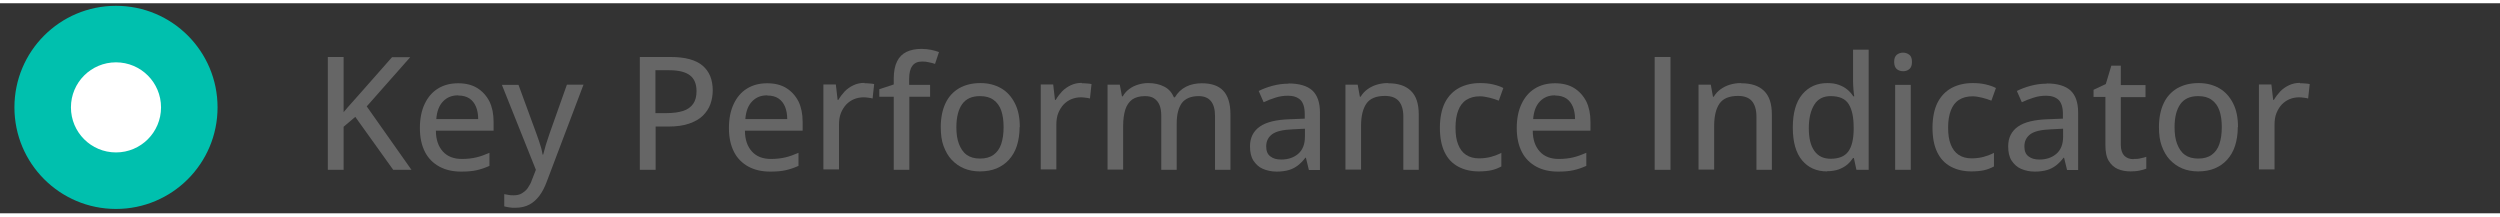 ﻿<?xml version="1.0" encoding="utf-8"?>
<svg id="lettercontouren" xmlns="http://www.w3.org/2000/svg" viewBox="0 0 126.52 10.63" width="127" height="11" preserveAspectRatio="xMidYMid">
  <rect x="0" y="0" width="126.52" height="10.63" fill="#333333" stroke="none"/>
  <defs>
    <style>.cls-1{fill:#00c0ae;}.cls-2{fill:#fff;}.cls-3{fill:#666;}</style>
  </defs>
  <g>
    <path class="cls-3" d="m20.83,8.43h-.93l-1.92-2.68-.59.5v2.18h-.8V2.72h.8v2.79c.13-.16.27-.31.4-.46.14-.15.27-.31.41-.46l1.64-1.86h.92l-2.2,2.49,2.27,3.22Z" />
    <path class="cls-3" d="m23.19,4.05c.38,0,.7.08.96.24s.47.39.62.68c.14.29.21.63.21,1.03v.45h-2.92c0,.46.13.81.36,1.06s.55.37.96.37c.27,0,.52-.03.73-.08.21-.05.43-.13.66-.23v.66c-.22.1-.43.17-.65.22s-.48.07-.78.07c-.42,0-.78-.08-1.1-.25-.31-.17-.56-.41-.73-.74-.17-.33-.26-.73-.26-1.21s.08-.88.24-1.22c.16-.34.38-.6.67-.78s.63-.27,1.02-.27Zm0,.61c-.32,0-.57.1-.77.31s-.31.5-.34.89h2.12c0-.24-.04-.45-.11-.62s-.18-.32-.33-.42-.34-.15-.57-.15Z" />
    <path class="cls-3" d="m25.39,4.13h.85l.91,2.48c.05.13.09.25.13.37s.08.24.11.35.05.22.07.33h.03c.03-.13.08-.29.13-.48.06-.19.12-.38.19-.58l.88-2.48h.84l-1.86,4.91c-.1.27-.22.51-.37.71s-.32.35-.51.45-.43.16-.7.16c-.12,0-.24,0-.33-.02s-.18-.03-.24-.05v-.62c.06.01.13.02.21.04s.17.02.26.02c.16,0,.31-.03.42-.1s.22-.15.3-.27.16-.25.21-.41l.2-.51-1.72-4.3Z" />
    <path class="cls-3" d="m33.94,2.72c.74,0,1.28.15,1.62.44.34.29.51.71.51,1.25,0,.24-.04.48-.12.7-.08.22-.21.41-.38.58s-.41.3-.69.4-.64.15-1.05.15h-.65v2.19h-.8V2.72h1.57Zm-.06.67h-.71v2.17h.57c.33,0,.61-.04.83-.11s.39-.19.51-.36.17-.38.17-.65c0-.35-.11-.62-.33-.79-.22-.17-.57-.26-1.04-.26Z" />
    <path class="cls-3" d="m38.83,4.05c.38,0,.7.08.96.24s.47.39.62.68c.14.29.21.63.21,1.03v.45h-2.92c0,.46.13.81.36,1.06s.55.37.96.37c.27,0,.52-.03.73-.08.21-.05.43-.13.66-.23v.66c-.22.1-.43.17-.65.22s-.48.07-.78.07c-.42,0-.78-.08-1.1-.25-.31-.17-.56-.41-.73-.74-.17-.33-.26-.73-.26-1.21s.08-.88.24-1.22c.16-.34.38-.6.67-.78s.63-.27,1.02-.27Zm0,.61c-.32,0-.57.1-.77.31s-.31.5-.34.89h2.12c0-.24-.04-.45-.11-.62s-.18-.32-.33-.42-.34-.15-.57-.15Z" />
    <path class="cls-3" d="m43.76,4.05c.08,0,.16,0,.25.01.09,0,.17.02.23.03l-.08.73c-.06-.02-.13-.03-.22-.04-.08-.01-.16-.02-.23-.02-.17,0-.33.03-.48.09s-.28.15-.4.27c-.11.12-.2.26-.27.43-.07.17-.1.37-.1.58v2.28h-.79v-4.3h.63l.09.78h.04c.09-.16.2-.3.32-.43.13-.13.27-.23.44-.31.17-.08.35-.12.55-.12Z" />
    <path class="cls-3" d="m47.08,4.73h-1.06v3.7h-.79v-3.7h-.73v-.38l.73-.24v-.3c0-.36.06-.65.17-.87.11-.22.27-.38.48-.48s.46-.15.76-.15c.18,0,.34.02.49.05s.28.07.39.11l-.2.6c-.09-.03-.19-.06-.3-.08-.11-.03-.23-.04-.35-.04-.23,0-.39.07-.5.22-.11.15-.16.37-.16.66v.3h1.06v.61Z" />
    <path class="cls-3" d="m51.6,6.27c0,.35-.05.67-.14.95s-.23.51-.4.7-.39.34-.63.44-.53.15-.84.15c-.29,0-.56-.05-.8-.15s-.45-.25-.63-.44-.31-.43-.41-.7-.14-.59-.14-.95c0-.47.08-.87.24-1.21s.39-.58.69-.76c.3-.17.66-.26,1.08-.26.4,0,.74.09,1.04.26.3.17.53.43.7.76.17.33.25.73.25,1.2Zm-3.2,0c0,.33.04.62.13.85s.21.42.39.55c.18.13.4.19.68.19s.5-.06.68-.19c.18-.13.31-.31.39-.55s.12-.52.12-.85-.04-.61-.12-.84-.21-.41-.39-.54-.4-.19-.69-.19c-.41,0-.71.14-.9.41-.19.27-.29.66-.29,1.16Z" />
    <path class="cls-3" d="m54.76,4.05c.08,0,.16,0,.25.01.09,0,.17.02.23.03l-.08.73c-.06-.02-.13-.03-.22-.04-.08-.01-.16-.02-.23-.02-.17,0-.33.03-.48.09s-.28.15-.4.27c-.11.12-.2.26-.27.43-.07.17-.1.37-.1.58v2.28h-.79v-4.3h.63l.09.78h.04c.09-.16.2-.3.32-.43.13-.13.27-.23.44-.31.17-.08.35-.12.55-.12Z" />
    <path class="cls-3" d="m60.82,4.05c.48,0,.84.12,1.08.37.24.25.37.65.37,1.19v2.82h-.78v-2.72c0-.34-.07-.59-.21-.76-.14-.17-.35-.25-.62-.25-.39,0-.67.12-.85.35-.17.24-.26.58-.26,1.04v2.34h-.78v-2.72c0-.23-.03-.42-.09-.56-.06-.15-.16-.26-.28-.34-.12-.08-.28-.11-.46-.11-.27,0-.48.06-.64.17-.16.12-.28.29-.35.51s-.11.5-.11.83v2.21h-.79v-4.3h.62l.11.59h.04c.09-.15.19-.27.33-.37.13-.1.28-.17.44-.22s.33-.08.51-.08c.32,0,.59.06.82.18s.38.29.49.54h.05c.14-.24.33-.42.57-.54.24-.12.51-.17.79-.17Z" />
    <path class="cls-3" d="m65.22,4.06c.53,0,.93.12,1.19.35.26.24.39.61.39,1.12v2.91h-.56l-.15-.62h-.03c-.12.16-.25.29-.38.39-.13.1-.28.18-.45.23-.17.05-.38.08-.62.08-.26,0-.49-.05-.7-.14s-.36-.24-.48-.42c-.12-.19-.17-.43-.17-.72,0-.44.17-.77.5-1s.84-.35,1.53-.37l.74-.03v-.24c0-.34-.08-.57-.22-.71-.15-.14-.36-.21-.63-.21-.22,0-.43.03-.64.1-.2.06-.4.14-.59.23l-.25-.57c.2-.1.43-.19.69-.26s.53-.11.81-.11Zm.81,2.29l-.6.03c-.5.02-.85.1-1.05.25-.2.15-.3.35-.3.62,0,.23.07.4.21.5.14.11.32.16.55.16.35,0,.64-.1.86-.29.23-.2.34-.49.34-.87v-.39Z" />
    <path class="cls-3" d="m70.25,4.05c.5,0,.88.12,1.15.38s.4.65.4,1.2v2.8h-.78v-2.7c0-.34-.08-.6-.23-.78-.15-.17-.38-.26-.7-.26-.45,0-.76.13-.94.39-.18.26-.27.64-.27,1.14v2.2h-.79v-4.3h.62l.11.61h.04c.09-.15.21-.28.35-.38s.3-.18.47-.23.35-.08.54-.08Z" />
    <path class="cls-3" d="m74.84,8.51c-.4,0-.74-.08-1.04-.24-.3-.16-.53-.4-.69-.73-.16-.33-.24-.74-.24-1.24s.09-.95.26-1.28.42-.58.72-.74c.31-.16.66-.24,1.06-.24.23,0,.45.02.66.07s.38.11.51.18l-.23.64c-.15-.06-.3-.11-.47-.15-.17-.04-.33-.07-.48-.07-.28,0-.5.06-.69.18s-.32.3-.41.53-.14.52-.14.87.04.62.13.85.22.41.4.53c.18.12.4.18.66.18.23,0,.44-.03.62-.08.18-.05.36-.12.51-.2v.69c-.15.08-.32.15-.5.19s-.4.06-.66.06Z" />
    <path class="cls-3" d="m78.7,4.05c.38,0,.7.08.96.24s.47.39.62.68c.14.29.21.63.21,1.03v.45h-2.92c0,.46.13.81.36,1.06s.55.37.96.37c.27,0,.52-.03.73-.08.21-.05.43-.13.66-.23v.66c-.22.1-.43.17-.65.22s-.48.07-.78.07c-.42,0-.78-.08-1.1-.25-.31-.17-.56-.41-.73-.74-.17-.33-.26-.73-.26-1.21s.08-.88.24-1.22c.16-.34.38-.6.67-.78s.63-.27,1.02-.27Zm0,.61c-.32,0-.57.1-.77.31s-.31.5-.34.89h2.12c0-.24-.04-.45-.11-.62s-.18-.32-.33-.42-.34-.15-.57-.15Z" />
    <path class="cls-3" d="m83.74,8.43V2.72h.8v5.71h-.8Z" />
    <path class="cls-3" d="m88.12,4.05c.5,0,.88.12,1.15.38s.4.65.4,1.2v2.8h-.78v-2.7c0-.34-.08-.6-.23-.78-.15-.17-.38-.26-.7-.26-.45,0-.76.13-.94.39-.18.26-.27.64-.27,1.14v2.2h-.79v-4.3h.62l.11.61h.04c.09-.15.21-.28.35-.38s.3-.18.47-.23.35-.08.54-.08Z" />
    <path class="cls-3" d="m92.46,8.51c-.53,0-.95-.19-1.26-.56-.31-.37-.47-.92-.47-1.66s.16-1.3.48-1.68.74-.57,1.27-.57c.22,0,.42.03.58.09.17.06.31.14.43.24.12.1.22.21.3.34h.05c-.01-.08-.03-.19-.04-.34-.01-.15-.02-.27-.02-.38v-1.64h.79v6.08h-.62l-.13-.6h-.04c-.08.12-.18.24-.3.34-.12.1-.27.18-.43.24-.17.06-.37.09-.59.09Zm.18-.64c.42,0,.72-.12.9-.37.18-.25.26-.61.27-1.09v-.12c0-.51-.08-.91-.25-1.18-.17-.28-.48-.41-.92-.41-.36,0-.64.14-.82.43s-.28.68-.28,1.19.09.88.28,1.15.46.4.83.4Z" />
    <path class="cls-3" d="m96.31,2.5c.12,0,.23.04.32.11.09.07.13.19.13.36s-.04.28-.13.36-.2.11-.32.11-.24-.04-.32-.11-.13-.19-.13-.36.04-.28.13-.36c.09-.07.19-.11.32-.11Zm.39,1.63v4.3h-.79v-4.3h.79Z" />
    <path class="cls-3" d="m99.77,8.51c-.4,0-.74-.08-1.04-.24-.3-.16-.53-.4-.69-.73-.16-.33-.24-.74-.24-1.24s.09-.95.26-1.28.42-.58.72-.74c.31-.16.66-.24,1.06-.24.23,0,.45.02.66.07s.38.11.51.18l-.23.64c-.15-.06-.3-.11-.47-.15-.17-.04-.33-.07-.48-.07-.28,0-.5.06-.69.18s-.32.3-.41.53-.14.52-.14.87.04.62.13.85.22.41.4.53c.18.12.4.18.66.18.23,0,.44-.03.62-.08.18-.05.36-.12.51-.2v.69c-.15.08-.32.15-.5.19s-.4.06-.66.06Z" />
    <path class="cls-3" d="m103.59,4.06c.53,0,.93.12,1.19.35.26.24.39.61.39,1.12v2.91h-.56l-.15-.62h-.03c-.12.16-.25.29-.38.39-.13.1-.28.18-.45.23-.17.05-.38.08-.62.08-.26,0-.49-.05-.7-.14s-.36-.24-.48-.42c-.12-.19-.17-.43-.17-.72,0-.44.17-.77.5-1s.84-.35,1.53-.37l.74-.03v-.24c0-.34-.08-.57-.22-.71-.15-.14-.36-.21-.63-.21-.22,0-.43.03-.64.1-.2.06-.4.14-.59.23l-.25-.57c.2-.1.43-.19.69-.26s.53-.11.81-.11Zm.81,2.29l-.6.03c-.5.02-.85.1-1.05.25-.2.15-.3.35-.3.62,0,.23.07.4.21.5.14.11.32.16.55.16.35,0,.64-.1.86-.29.23-.2.34-.49.34-.87v-.39Z" />
    <path class="cls-3" d="m107.98,7.88c.11,0,.23,0,.34-.03s.21-.04.3-.08v.6c-.09.04-.21.07-.35.1s-.3.04-.45.04c-.23,0-.45-.04-.64-.12s-.34-.22-.46-.41-.17-.47-.17-.81v-2.43h-.6v-.36l.62-.29.28-.93h.48v.98h1.25v.61h-1.25v2.42c0,.24.06.42.17.54.12.12.27.18.47.18Z" />
    <path class="cls-3" d="m113.25,6.27c0,.35-.05.67-.14.95s-.23.51-.4.7-.39.34-.63.44-.53.15-.84.15c-.29,0-.56-.05-.8-.15s-.45-.25-.63-.44-.31-.43-.41-.7-.14-.59-.14-.95c0-.47.08-.87.24-1.21s.39-.58.69-.76c.3-.17.66-.26,1.08-.26.4,0,.74.09,1.04.26.3.17.53.43.7.76.17.33.25.73.25,1.2Zm-3.2,0c0,.33.04.62.13.85s.21.42.39.55c.18.13.4.19.68.19s.5-.06.68-.19c.18-.13.31-.31.39-.55s.12-.52.12-.85-.04-.61-.12-.84-.21-.41-.39-.54-.4-.19-.69-.19c-.41,0-.71.14-.9.41-.19.27-.29.66-.29,1.16Z" />
    <path class="cls-3" d="m116.41,4.05c.08,0,.16,0,.25.01.09,0,.17.02.23.03l-.08.73c-.06-.02-.13-.03-.22-.04-.08-.01-.16-.02-.23-.02-.17,0-.33.03-.48.09s-.28.15-.4.27c-.11.12-.2.26-.27.43-.07.17-.1.37-.1.58v2.28h-.79v-4.3h.63l.09.78h.04c.09-.16.2-.3.32-.43.13-.13.27-.23.44-.31.17-.08.35-.12.55-.12Z" />
  </g>
  <g>
    <path class="cls-1" d="m5.87,10.41c2.84,0,5.14-2.3,5.14-5.14S8.71.13,5.87.13.73,2.43.73,5.27s2.3,5.14,5.14,5.14" />
    <path class="cls-2" d="m5.87,7.55c1.26,0,2.28-1.02,2.28-2.28s-1.02-2.28-2.28-2.28-2.28,1.02-2.28,2.28,1.02,2.28,2.28,2.28" />
  </g>
</svg>